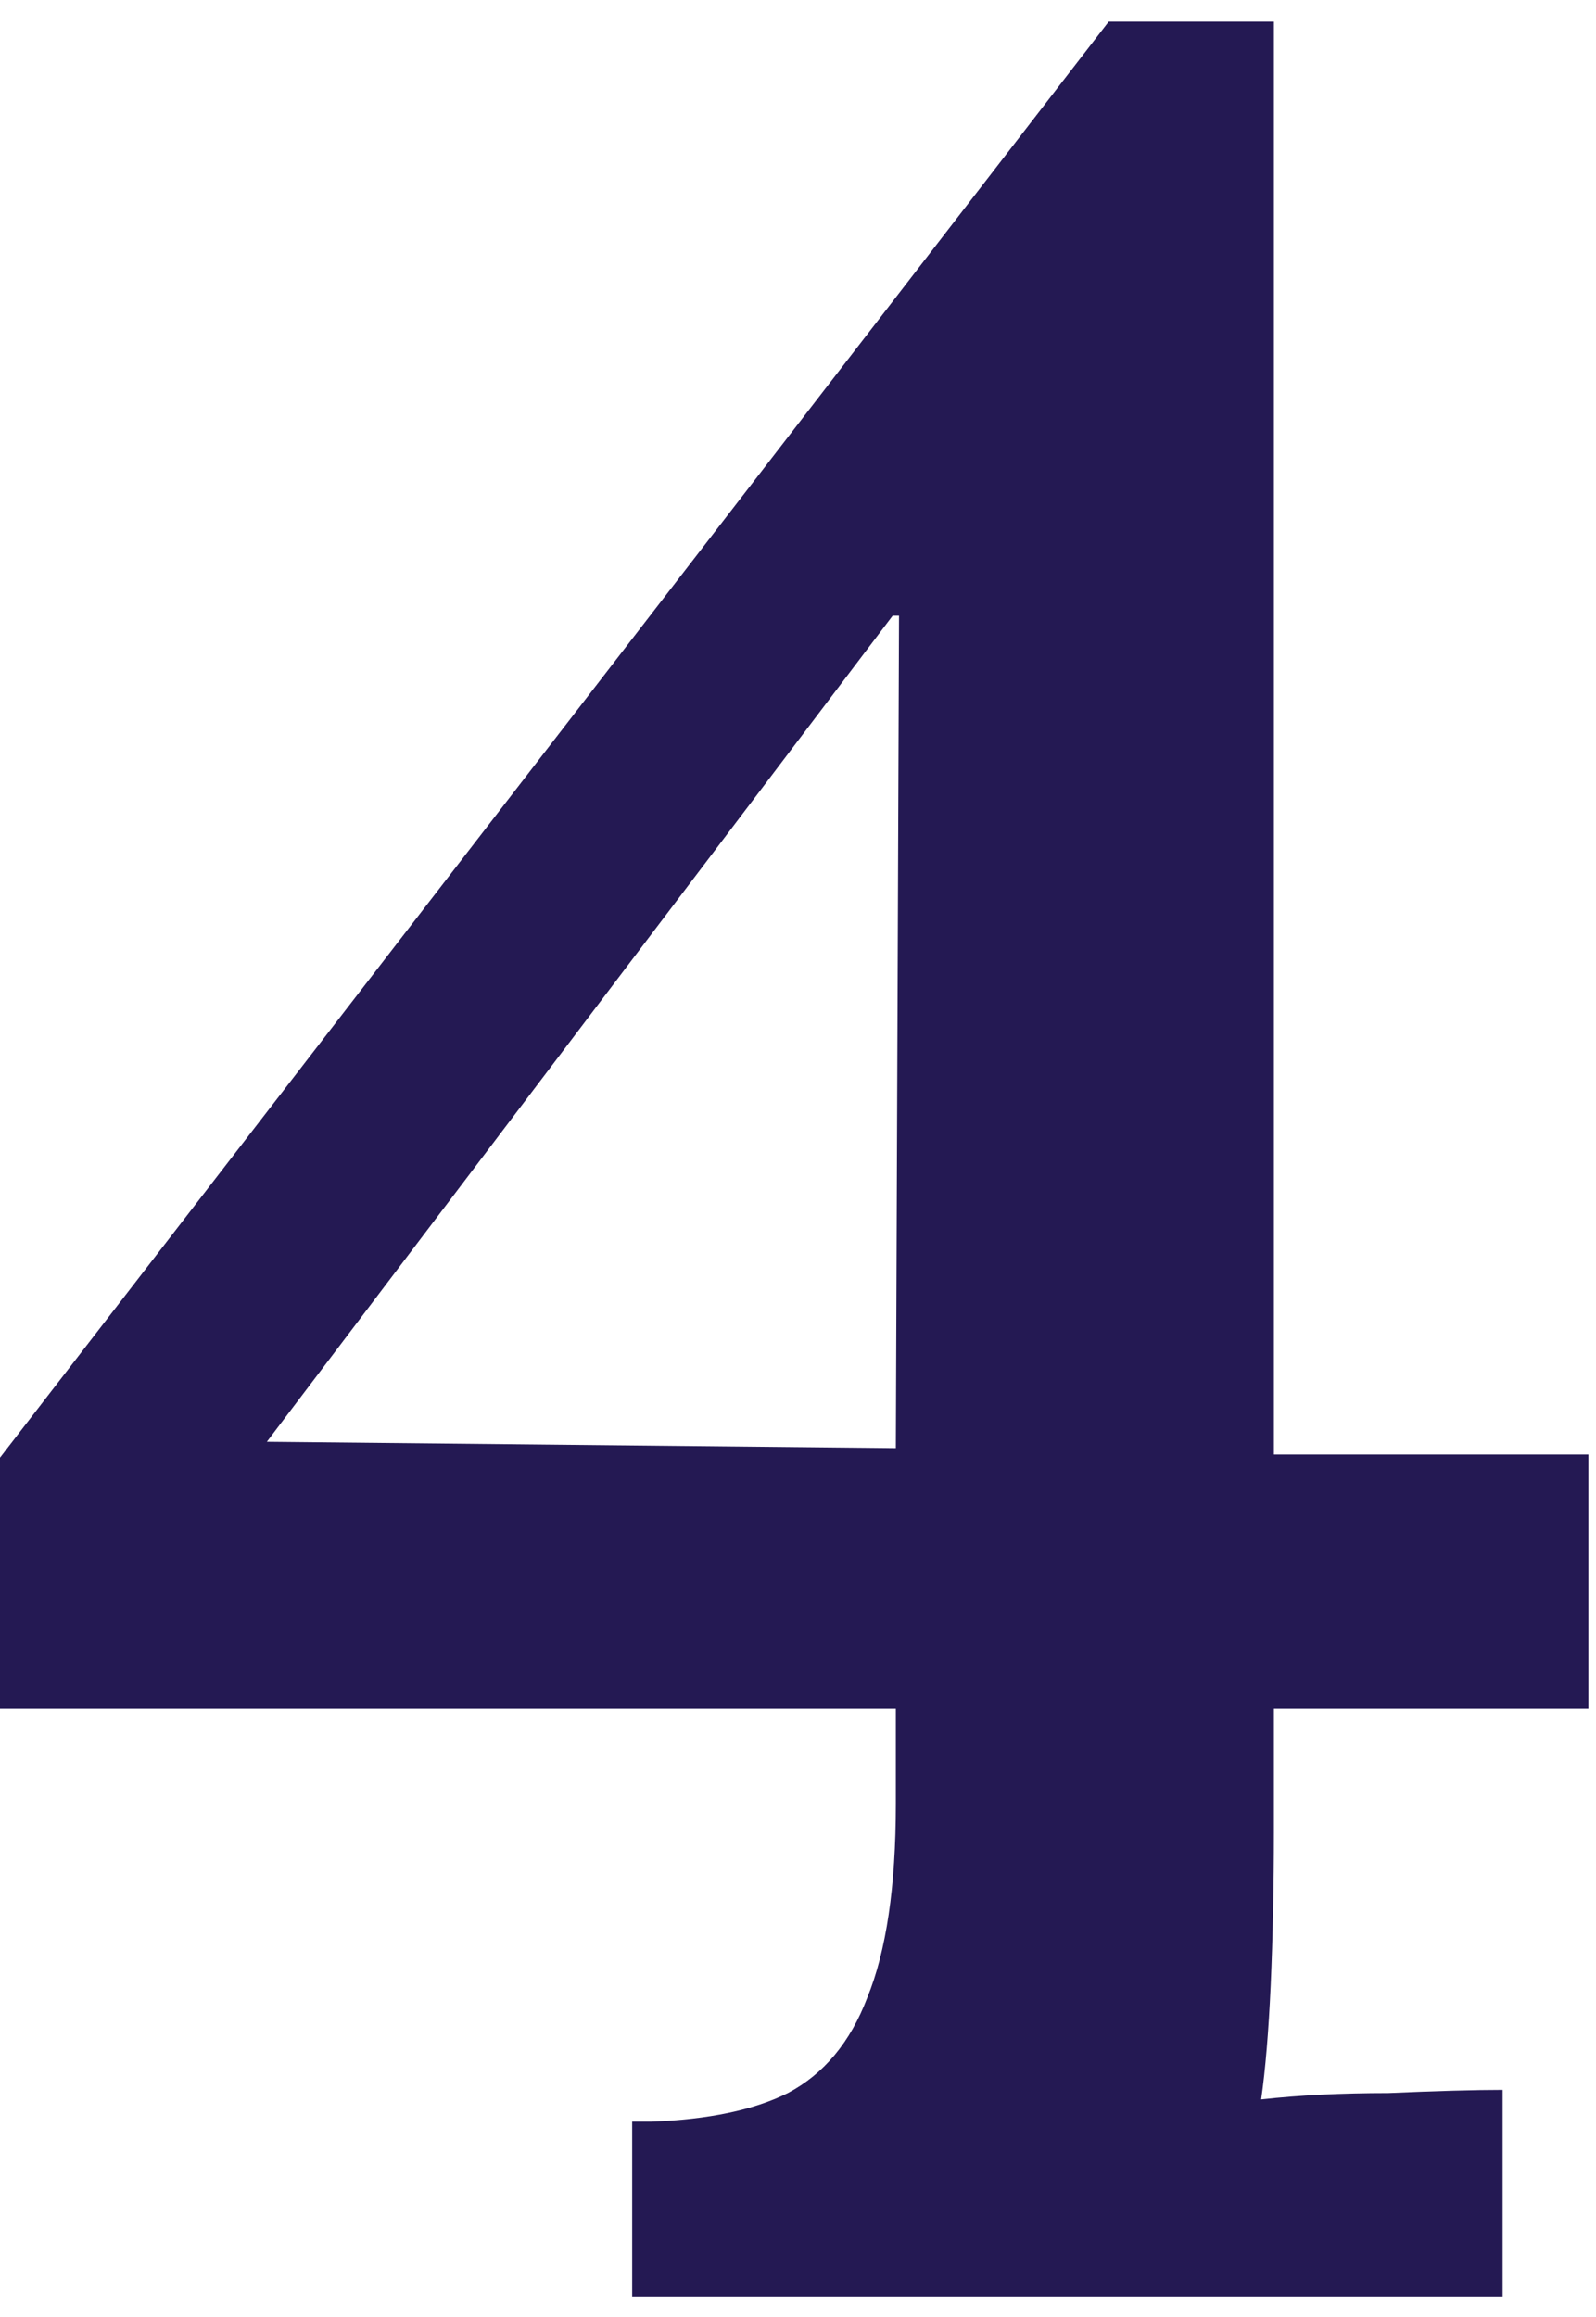 <svg width="62" height="90" viewBox="0 0 62 90" fill="none" xmlns="http://www.w3.org/2000/svg">
    <path d="M49.487 71.182c0 2.057-.041 4.031-.124 5.924-.082 1.81-.206 3.29-.37 4.442 1.48-.164 3.126-.246 4.936-.246 1.893-.083 3.373-.124 4.443-.124V89.2H24.558v-6.788h.74c2.222-.082 3.99-.452 5.307-1.11 1.399-.74 2.427-1.975 3.085-3.703.74-1.81 1.111-4.319 1.111-7.528V66.37H0V56.62L43.07.84h6.417v55.657h12.217v9.872H49.487v4.813zm-14.81-47.265-24.31 32.086 24.434.247.123-32.333h-.246z" fill="#241953"/>
</svg>
